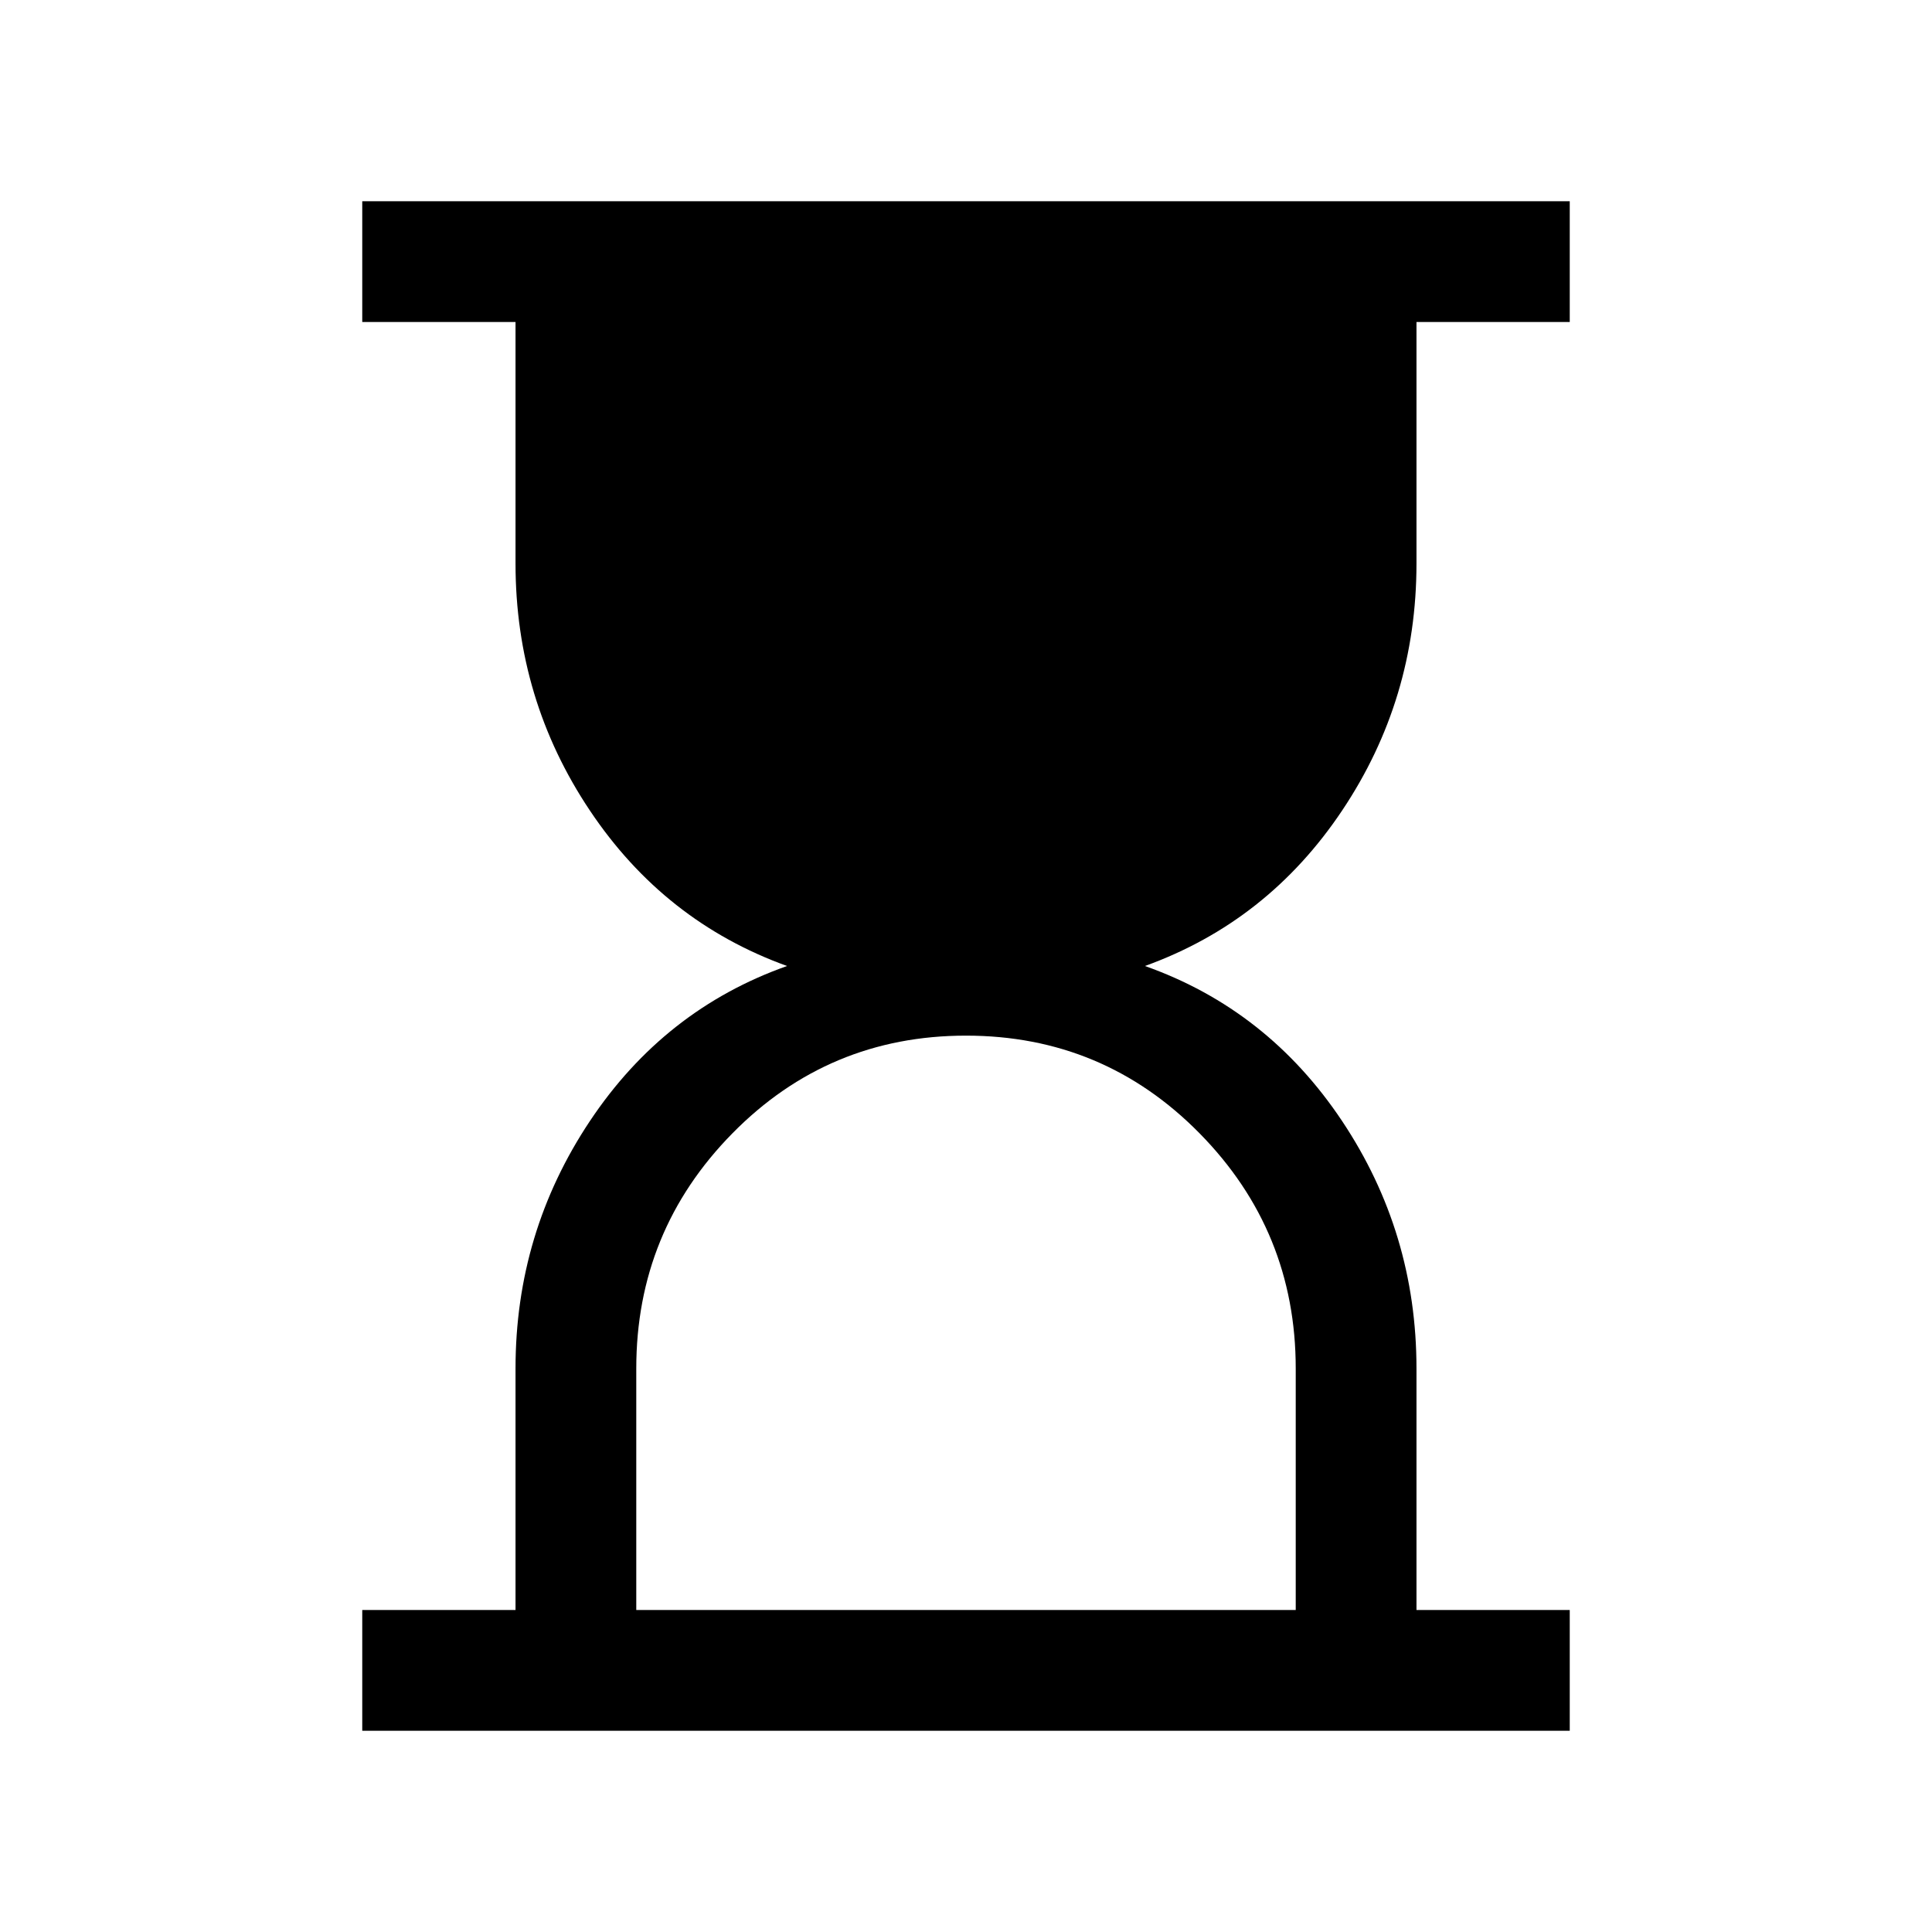 <?xml version="1.0" encoding="UTF-8" standalone="no"?>
<!DOCTYPE svg PUBLIC "-//W3C//DTD SVG 1.1//EN" "http://www.w3.org/Graphics/SVG/1.1/DTD/svg11.dtd">
<svg width="100%" height="100%" viewBox="0 0 24 24" version="1.1" xmlns="http://www.w3.org/2000/svg" xmlns:xlink="http://www.w3.org/1999/xlink" xml:space="preserve" xmlns:serif="http://www.serif.com/" style="fill-rule:evenodd;clip-rule:evenodd;stroke-linejoin:round;stroke-miterlimit:2;">
    <path d="M7.904,20L16.096,20L16.096,17C16.096,15.862 15.698,14.888 14.902,14.079C14.106,13.27 13.139,12.865 12,12.865C10.862,12.865 9.894,13.27 9.098,14.079C8.302,14.888 7.904,15.862 7.904,17L7.904,20ZM4.5,21.5L4.5,20L6.404,20L6.404,17C6.404,15.874 6.712,14.85 7.328,13.926C7.944,13.002 8.76,12.36 9.777,12C8.76,11.633 7.944,10.99 7.328,10.069C6.712,9.149 6.404,8.126 6.404,7L6.404,4L4.5,4L4.5,2.5L19.5,2.5L19.5,4L17.596,4L17.596,7C17.596,8.126 17.288,9.149 16.672,10.069C16.056,10.99 15.24,11.633 14.223,12C15.24,12.36 16.056,13.002 16.672,13.926C17.288,14.85 17.596,15.874 17.596,17L17.596,20L19.5,20L19.5,21.5L4.5,21.5Z" />
</svg>
